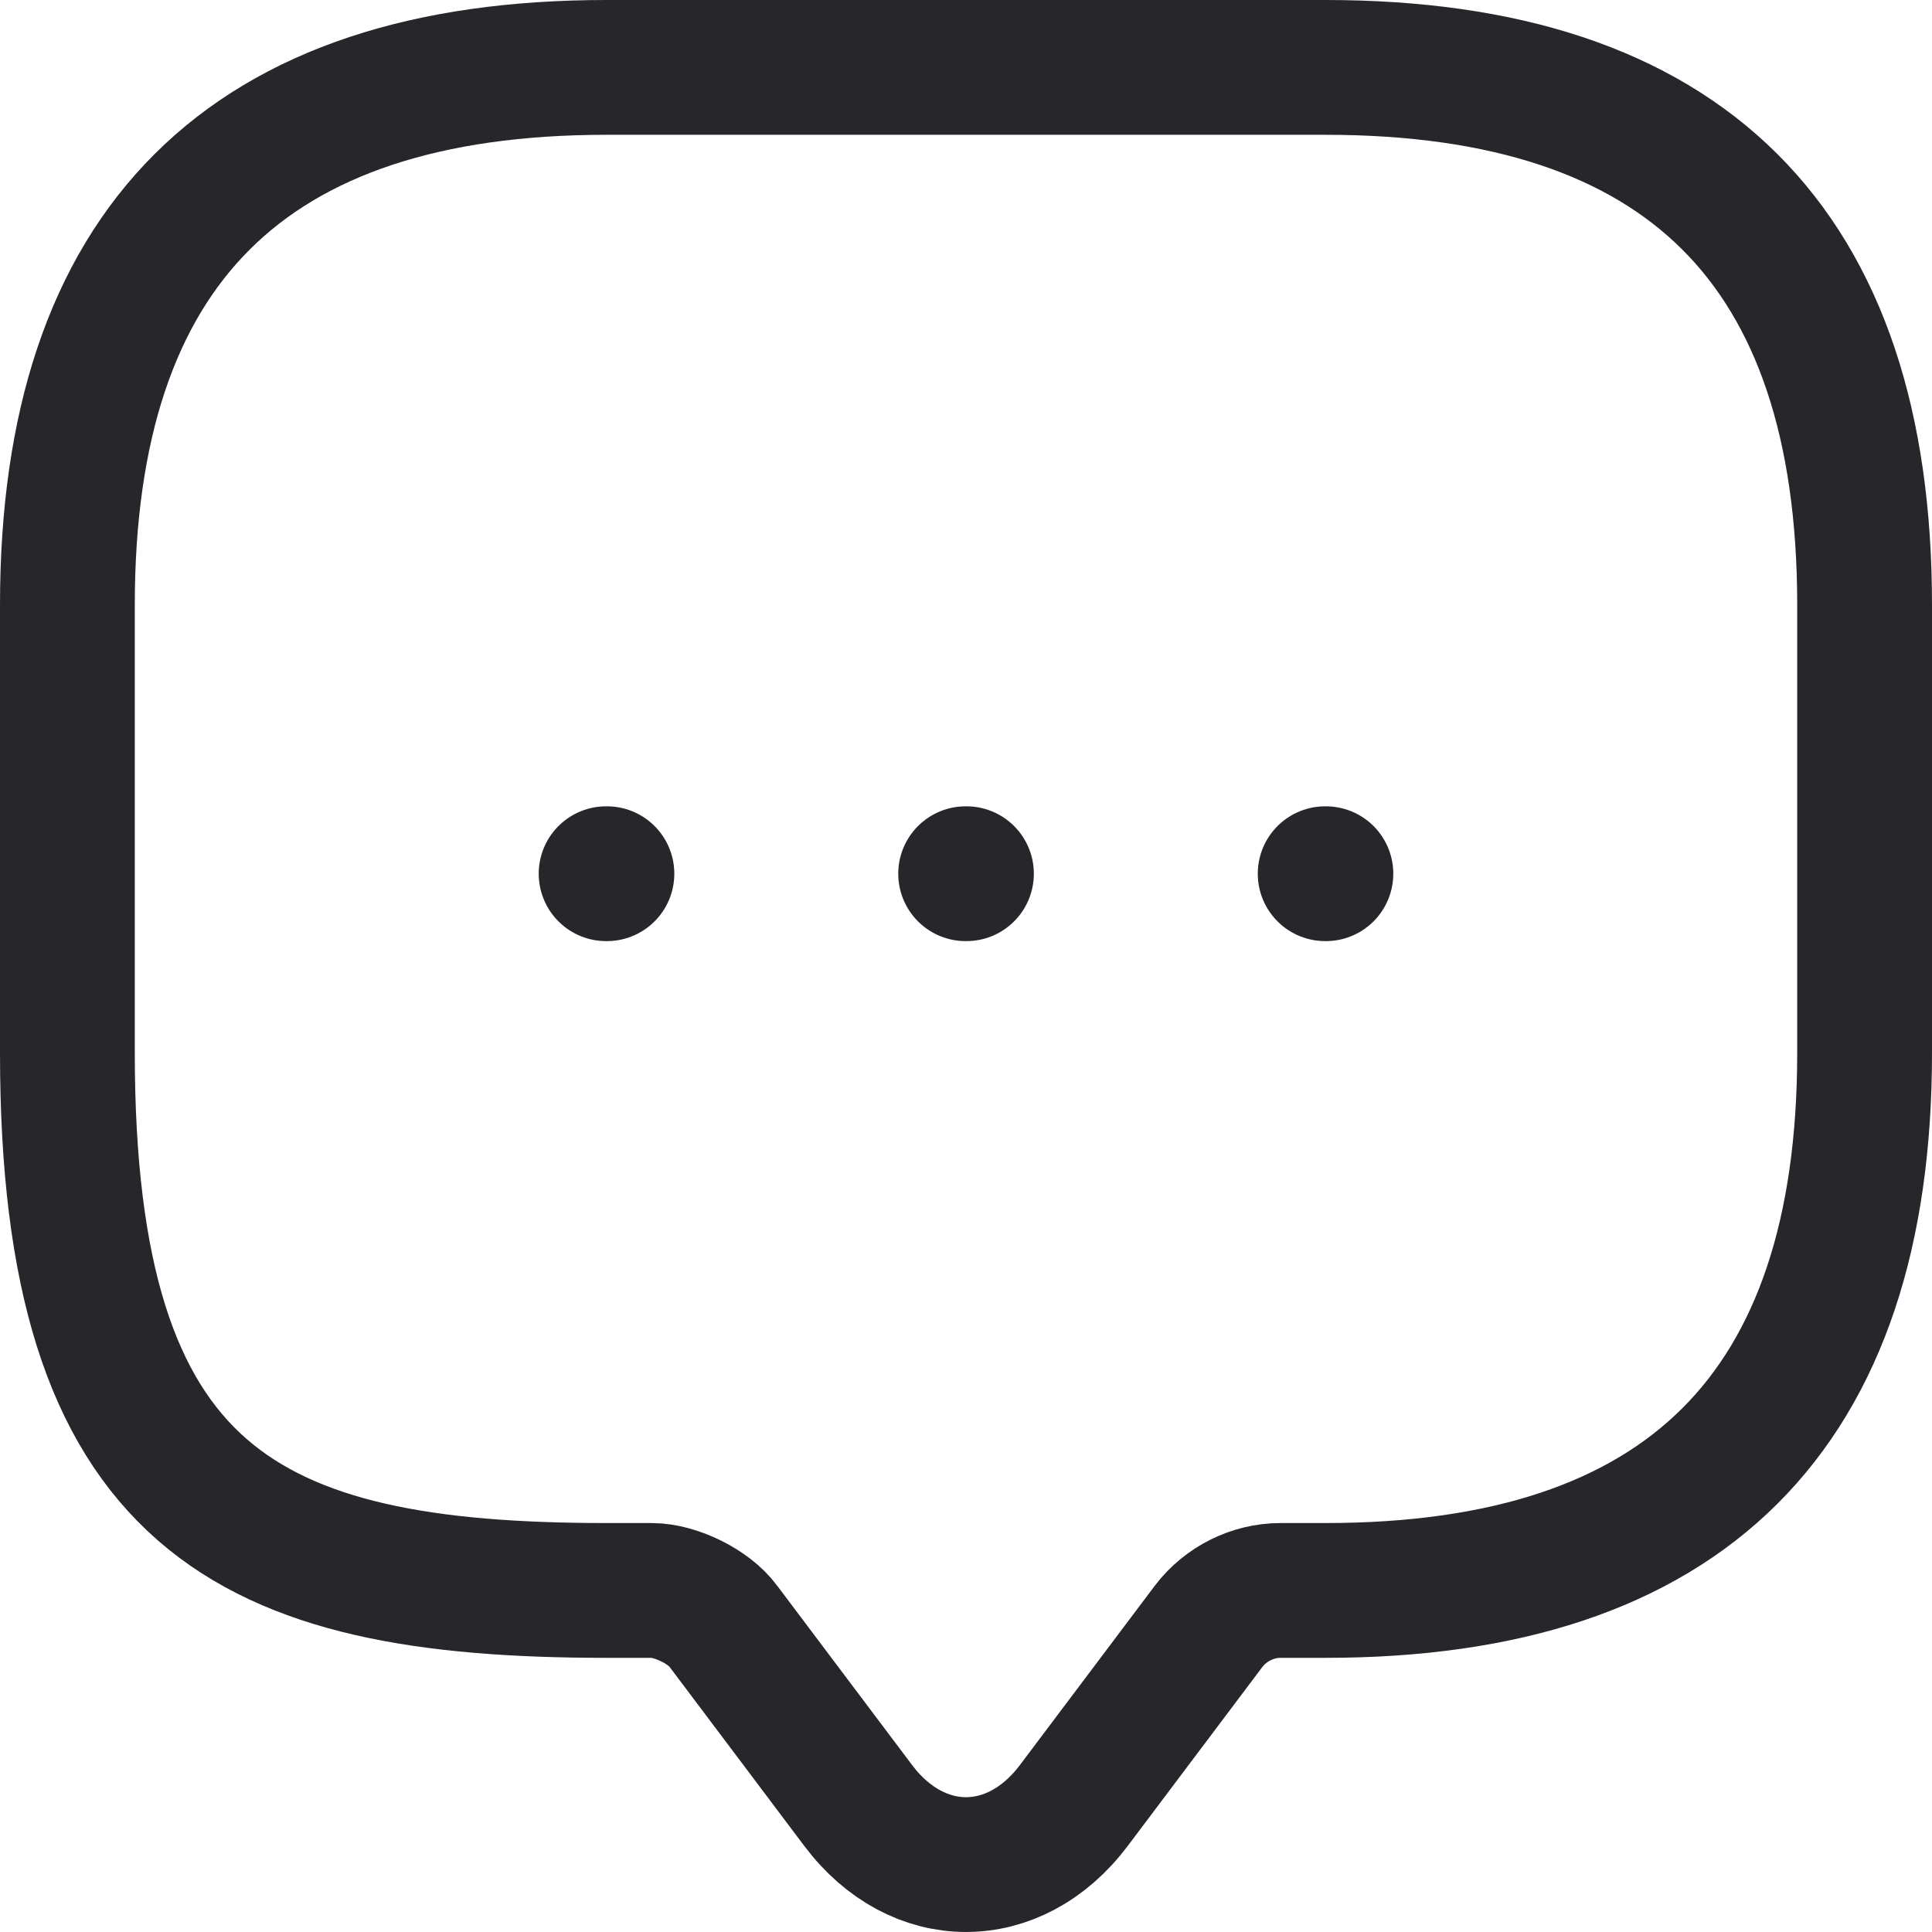 <?xml version="1.0" encoding="UTF-8"?> <svg xmlns="http://www.w3.org/2000/svg" viewBox="0 0 21.5 21.5" fill="none"><path d="M14.747 9.723H14.755M10.746 9.723H10.755M6.745 9.723H6.754M7.25 17.699H6.75C2.75 17.699 0.75 16.702 0.75 11.717V6.732C0.75 2.744 2.75 0.75 6.75 0.75H14.75C18.75 0.75 20.75 2.744 20.75 6.732V11.717C20.75 15.705 18.75 17.699 14.75 17.699H14.25C13.94 17.699 13.64 17.849 13.45 18.098L11.95 20.092C11.29 20.969 10.21 20.969 9.55 20.092L8.05 18.098C7.89 17.879 7.52 17.699 7.25 17.699Z" stroke="#26262B" stroke-width="1.5" stroke-linecap="round" stroke-linejoin="round"></path></svg> 